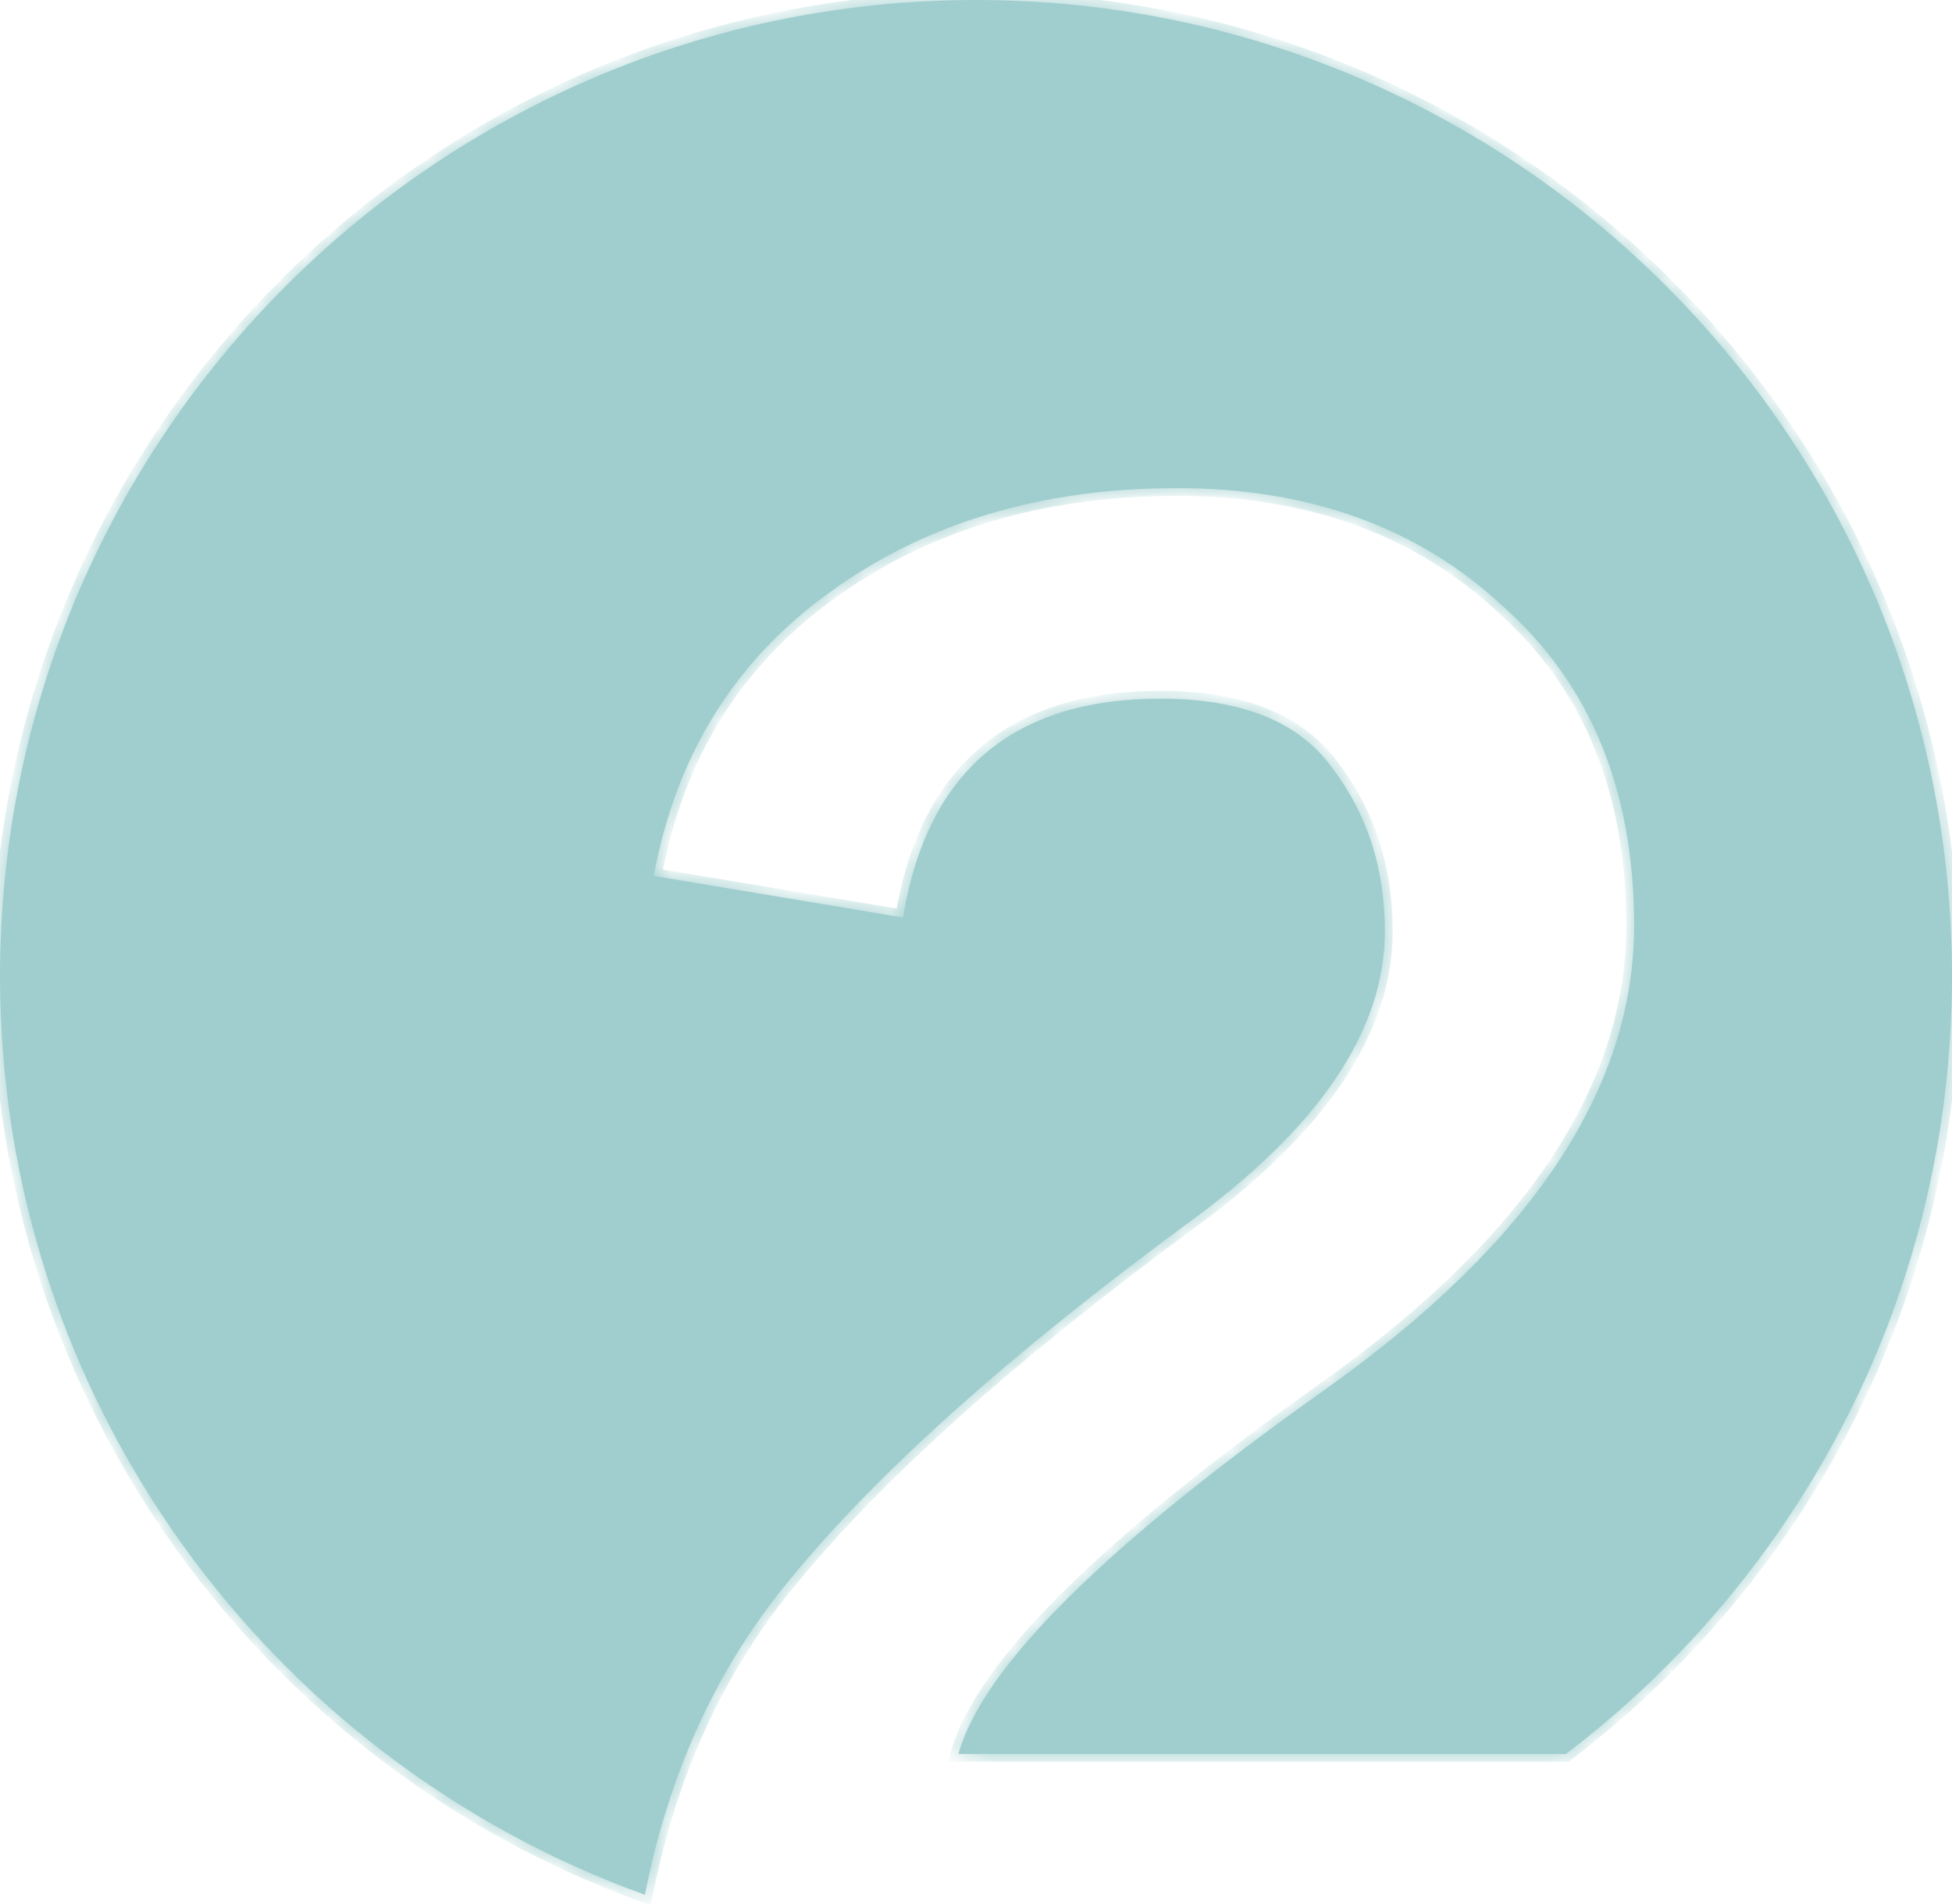 <svg width="80" height="78" viewBox="0 0 80 78" fill="none" xmlns="http://www.w3.org/2000/svg">
<mask id="path-1-inside-1_713_817" fill="white">
<path fill-rule="evenodd" clip-rule="evenodd" d="M64.178 71.869C73.792 64.563 80 53.007 80 40C80 17.909 62.091 0 40 0C17.909 0 0 17.909 0 40C0 57.328 11.019 72.083 26.432 77.64C27.431 72.555 29.443 68.21 32.469 64.605C36.026 60.292 41.398 55.487 48.586 50.191C54.034 46.256 56.758 42.246 56.758 38.16C56.758 35.588 56.039 33.356 54.601 31.464C53.239 29.573 50.894 28.627 47.564 28.627C41.511 28.627 37.993 31.615 37.009 37.593L26.794 35.89C27.702 30.972 30.086 27.113 33.945 24.314C37.879 21.439 42.646 20.001 48.245 20.001C53.693 20.001 58.157 21.628 61.638 24.881C65.194 28.059 66.972 32.41 66.972 37.933C66.972 44.592 62.773 50.91 54.374 56.887C45.294 63.319 40.263 68.312 39.279 71.869H64.178Z"/>
</mask>
<path fill-rule="evenodd" clip-rule="evenodd" d="M64.178 71.869C73.792 64.563 80 53.007 80 40C80 17.909 62.091 0 40 0C17.909 0 0 17.909 0 40C0 57.328 11.019 72.083 26.432 77.64C27.431 72.555 29.443 68.21 32.469 64.605C36.026 60.292 41.398 55.487 48.586 50.191C54.034 46.256 56.758 42.246 56.758 38.16C56.758 35.588 56.039 33.356 54.601 31.464C53.239 29.573 50.894 28.627 47.564 28.627C41.511 28.627 37.993 31.615 37.009 37.593L26.794 35.89C27.702 30.972 30.086 27.113 33.945 24.314C37.879 21.439 42.646 20.001 48.245 20.001C53.693 20.001 58.157 21.628 61.638 24.881C65.194 28.059 66.972 32.41 66.972 37.933C66.972 44.592 62.773 50.91 54.374 56.887C45.294 63.319 40.263 68.312 39.279 71.869H64.178Z" fill="#A0CECE"/>
<path d="M64.178 71.869V72.188H64.285L64.371 72.123L64.178 71.869ZM26.432 77.64L26.323 77.94L26.673 78.067L26.745 77.702L26.432 77.64ZM32.469 64.605L32.714 64.81L32.716 64.808L32.469 64.605ZM48.586 50.191L48.399 49.932L48.396 49.934L48.586 50.191ZM54.601 31.464L54.342 31.651L54.347 31.657L54.601 31.464ZM37.009 37.593L36.957 37.908L37.272 37.96L37.324 37.645L37.009 37.593ZM26.794 35.89L26.48 35.833L26.422 36.152L26.742 36.205L26.794 35.89ZM33.945 24.314L34.132 24.572L34.133 24.572L33.945 24.314ZM61.638 24.881L61.42 25.115L61.425 25.119L61.638 24.881ZM54.374 56.887L54.559 57.148L54.559 57.147L54.374 56.887ZM39.279 71.869L38.971 71.784L38.859 72.188H39.279V71.869ZM79.681 40C79.681 52.903 73.523 64.367 63.984 71.615L64.371 72.123C74.061 64.76 80.319 53.111 80.319 40H79.681ZM40 0.319C61.915 0.319 79.681 18.085 79.681 40H80.319C80.319 17.732 62.268 -0.319 40 -0.319V0.319ZM0.319 40C0.319 18.085 18.085 0.319 40 0.319V-0.319C17.732 -0.319 -0.319 17.732 -0.319 40H0.319ZM26.54 77.34C11.249 71.827 0.319 57.19 0.319 40H-0.319C-0.319 57.467 10.788 72.339 26.323 77.94L26.54 77.34ZM26.745 77.702C27.735 72.665 29.726 68.37 32.714 64.81L32.225 64.4C29.161 68.051 27.127 72.446 26.119 77.579L26.745 77.702ZM32.716 64.808C36.248 60.524 41.597 55.737 48.775 50.448L48.396 49.934C41.198 55.238 35.803 60.06 32.223 64.402L32.716 64.808ZM48.773 50.45C54.25 46.494 57.077 42.401 57.077 38.16H56.438C56.438 42.092 53.817 46.019 48.399 49.932L48.773 50.45ZM57.077 38.16C57.077 35.524 56.339 33.223 54.855 31.271L54.347 31.657C55.739 33.489 56.438 35.651 56.438 38.16H57.077ZM54.86 31.277C53.415 29.271 50.949 28.307 47.564 28.307V28.946C50.838 28.946 53.063 29.874 54.342 31.651L54.86 31.277ZM47.564 28.307C44.486 28.307 42.012 29.068 40.179 30.625C38.346 32.182 37.194 34.501 36.694 37.541L37.324 37.645C37.808 34.707 38.907 32.543 40.592 31.112C42.278 29.68 44.59 28.946 47.564 28.946V28.307ZM37.062 37.278L26.847 35.575L26.742 36.205L36.957 37.908L37.062 37.278ZM27.108 35.948C28.002 31.106 30.343 27.321 34.132 24.572L33.757 24.055C29.828 26.906 27.403 30.838 26.48 35.833L27.108 35.948ZM34.133 24.572C38.005 21.742 42.703 20.32 48.245 20.32V19.682C42.589 19.682 37.754 21.135 33.756 24.056L34.133 24.572ZM48.245 20.32C53.625 20.32 58.007 21.924 61.42 25.114L61.856 24.648C58.308 21.331 53.761 19.682 48.245 19.682V20.32ZM61.425 25.119C64.903 28.227 66.653 32.485 66.653 37.933H67.291C67.291 32.335 65.486 27.892 61.851 24.643L61.425 25.119ZM66.653 37.933C66.653 44.441 62.551 50.676 54.189 56.627L54.559 57.147C62.994 51.144 67.291 44.742 67.291 37.933H66.653ZM54.19 56.627C49.642 59.848 46.099 62.715 43.566 65.23C41.041 67.736 39.486 69.922 38.971 71.784L39.587 71.954C40.056 70.259 41.509 68.171 44.015 65.683C46.514 63.203 50.026 60.358 54.559 57.148L54.19 56.627ZM39.279 72.188H64.178V71.549H39.279V72.188Z" fill="#A0CECE" mask="url(#path-1-inside-1_713_817)"/>
</svg>
